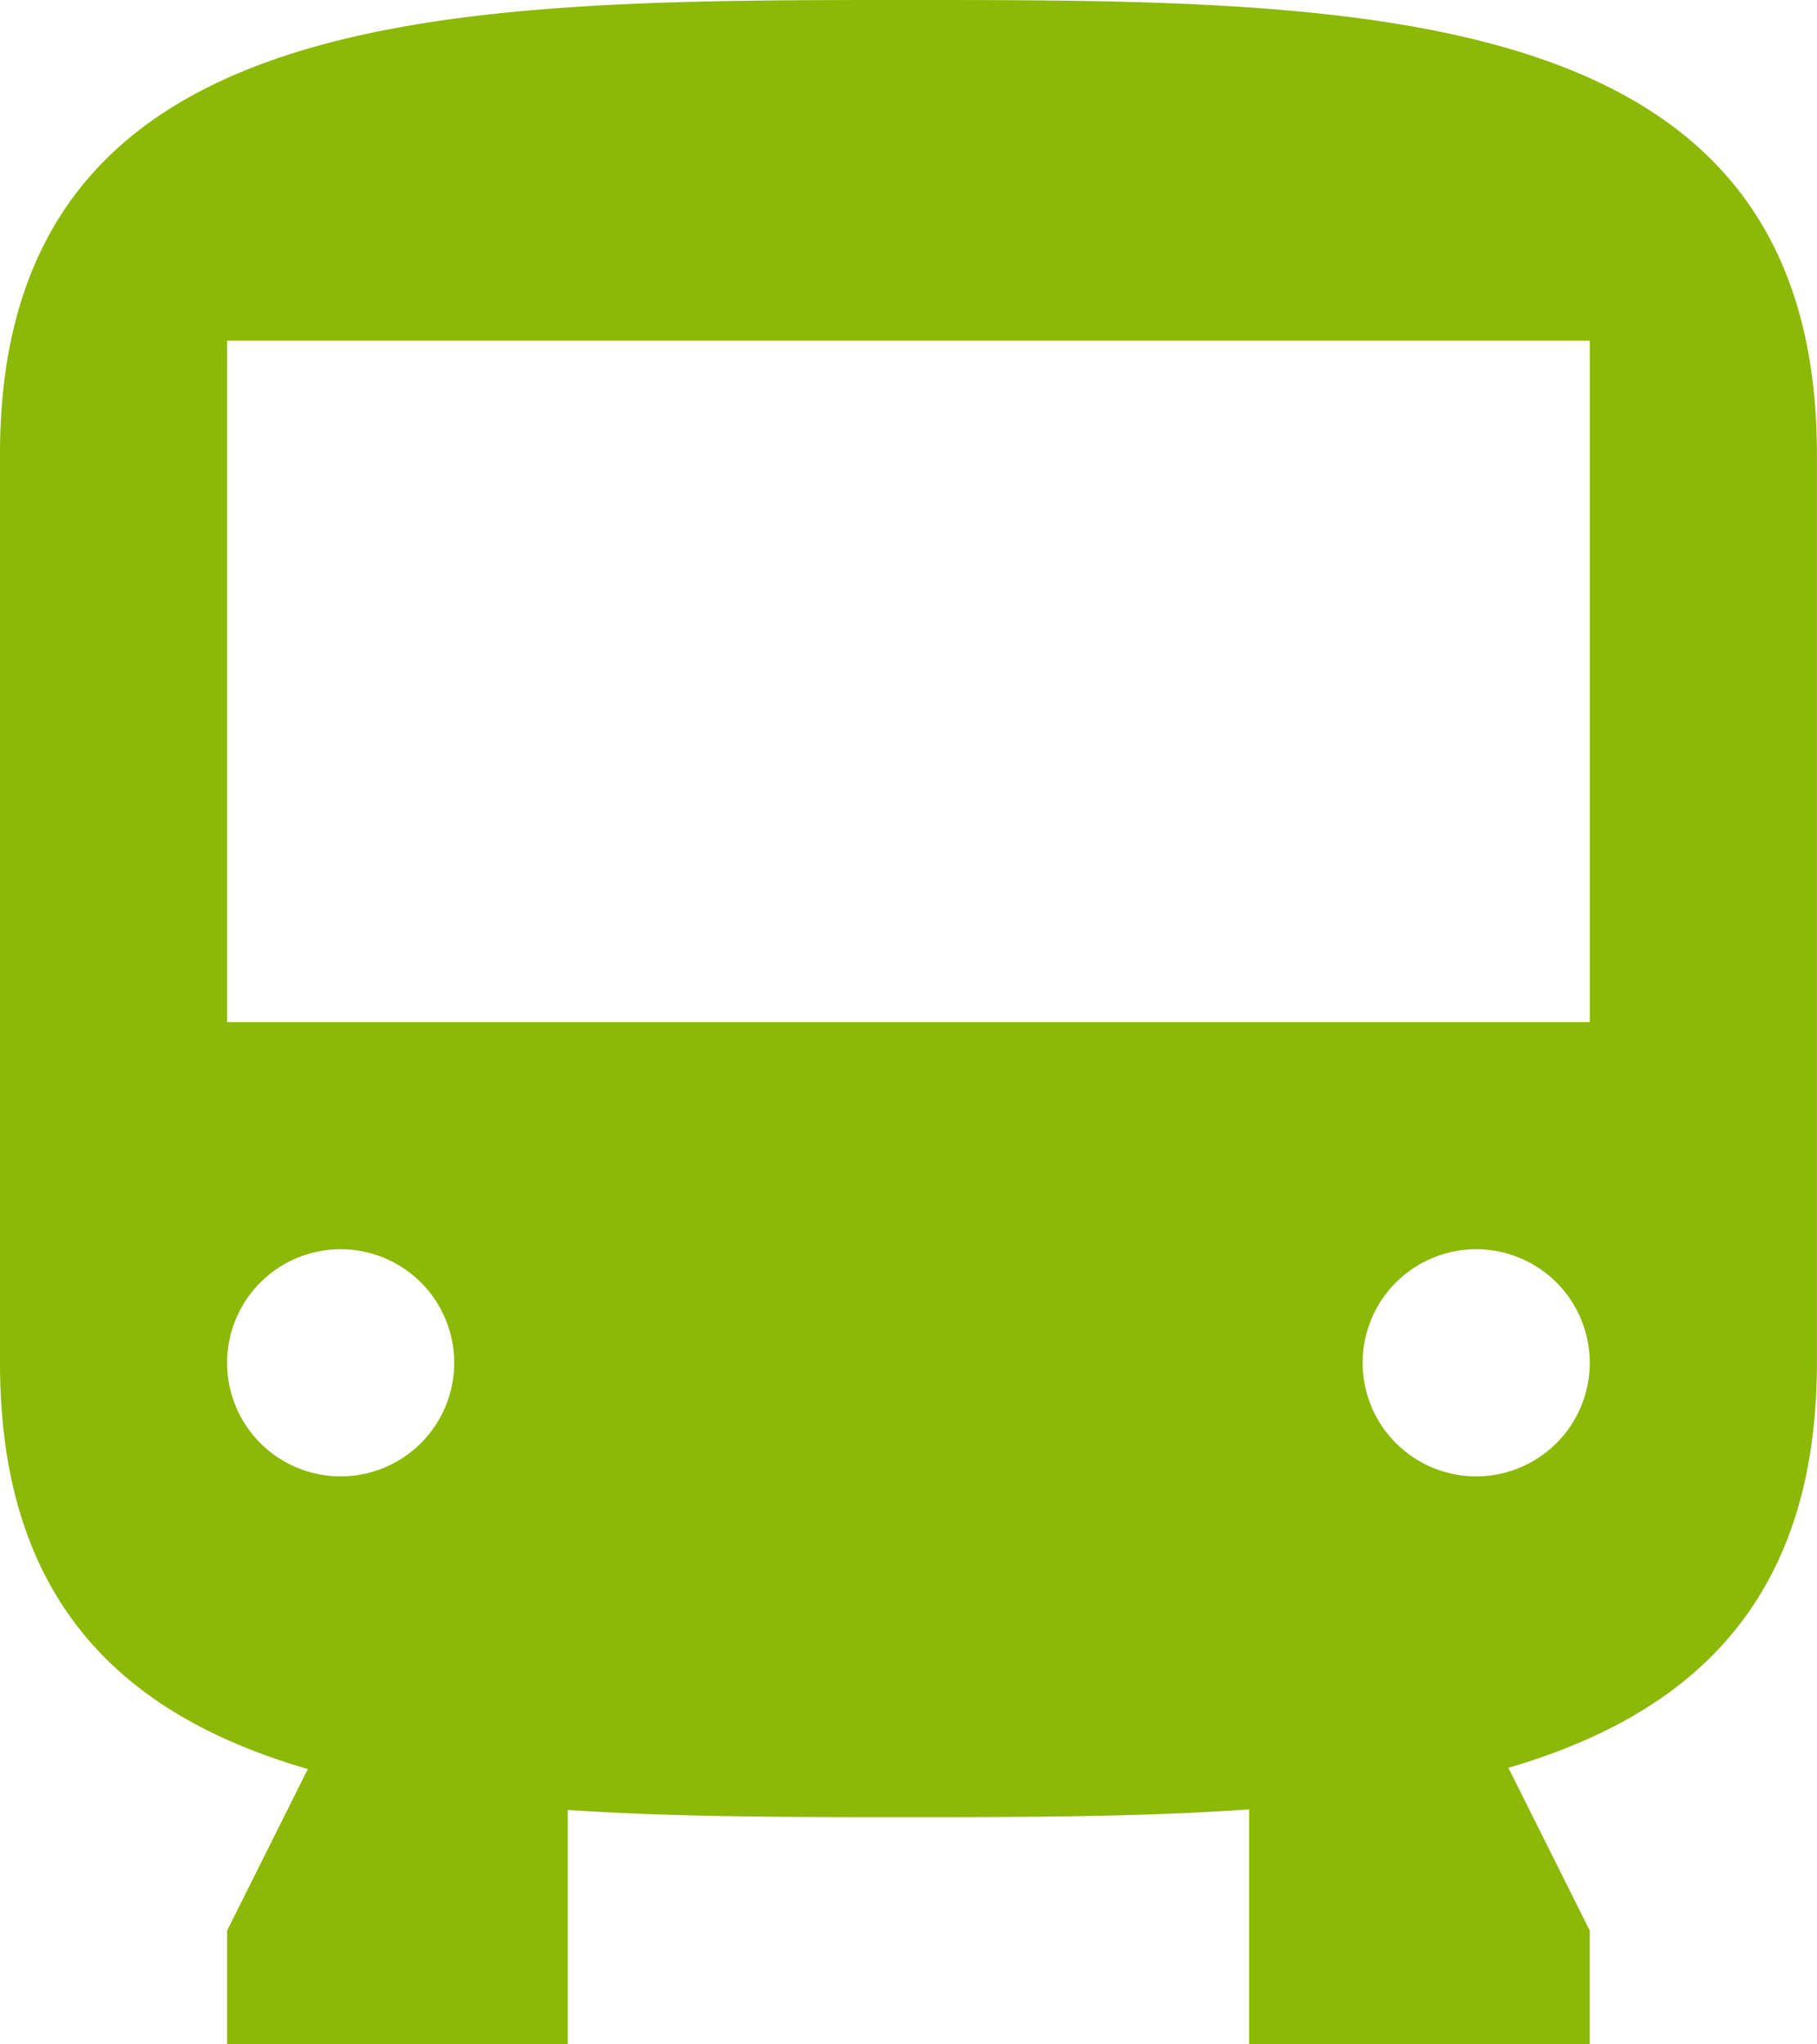 <svg xmlns="http://www.w3.org/2000/svg" xmlns:xlink="http://www.w3.org/1999/xlink" width="37.78" height="42.5" viewBox="0 0 37.78 42.5">
  <defs>
    <clipPath id="clip-icon_train_green">
      <rect width="37.78" height="42.5"/>
    </clipPath>
  </defs>
  <g id="icon_train_green" clip-path="url(#clip-icon_train_green)">
    <g id="train" transform="translate(-8 -6)">
      <path id="パス_2280" data-name="パス 2280" d="M33.972,43.617c-2.281.161-4.727.161-7.178.161-2.394,0-4.772,0-6.989-.149V48.5H12.722V46.139l1.679-3.36C10.574,41.667,8,39.315,8,34.333V15.444C8,6,17.338,6,26.889,6s18.889,0,18.889,9.444V34.333c0,4.939-2.585,7.3-6.415,8.42l1.693,3.386V48.5H33.972ZM15.083,36.694a2.361,2.361,0,1,0-2.361-2.361A2.361,2.361,0,0,0,15.083,36.694Zm23.611,0a2.361,2.361,0,1,0-2.361-2.361A2.361,2.361,0,0,0,38.694,36.694ZM12.722,13.083V27.25H41.056V13.083Z" fill="#8cb806" fill-rule="evenodd"/>
    </g>
  </g>
</svg>
